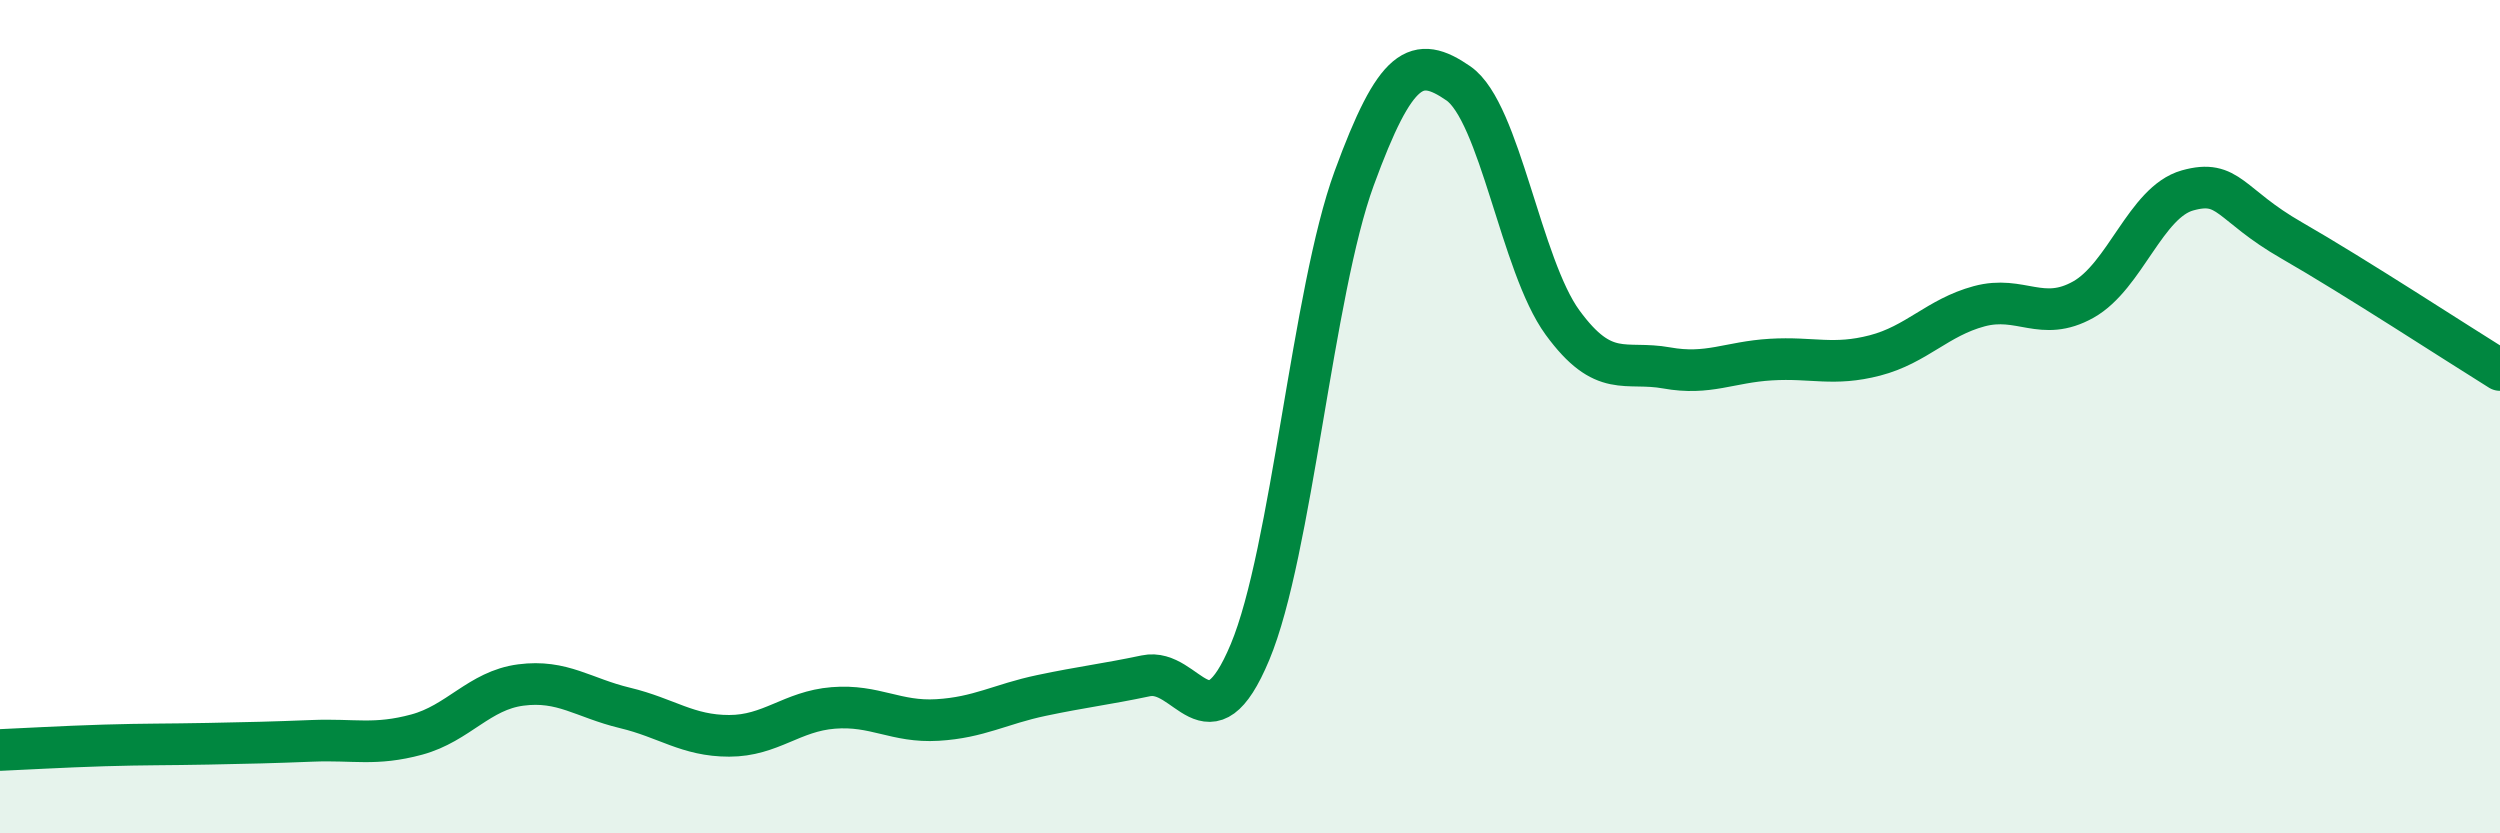 
    <svg width="60" height="20" viewBox="0 0 60 20" xmlns="http://www.w3.org/2000/svg">
      <path
        d="M 0,18 C 0.5,17.98 1.5,17.92 2.5,17.89 C 3.5,17.86 4,17.87 5,17.85 C 6,17.83 6.5,17.82 7.5,17.78 C 8.5,17.74 9,17.9 10,17.63 C 11,17.36 11.5,16.57 12.5,16.44 C 13.5,16.31 14,16.75 15,16.99 C 16,17.23 16.5,17.66 17.5,17.66 C 18.5,17.66 19,17.07 20,16.99 C 21,16.91 21.5,17.34 22.5,17.28 C 23.5,17.22 24,16.9 25,16.69 C 26,16.48 26.5,16.43 27.5,16.22 C 28.5,16.01 29,18.04 30,15.65 C 31,13.26 31.5,7.01 32.5,4.28 C 33.5,1.55 34,1.31 35,2 C 36,2.69 36.5,6.37 37.5,7.74 C 38.5,9.11 39,8.65 40,8.83 C 41,9.01 41.5,8.69 42.5,8.63 C 43.5,8.57 44,8.79 45,8.53 C 46,8.27 46.5,7.62 47.5,7.35 C 48.5,7.08 49,7.75 50,7.19 C 51,6.63 51.5,4.85 52.5,4.57 C 53.5,4.29 53.5,4.91 55,5.77 C 56.5,6.63 59,8.26 60,8.88L60 20L0 20Z"
        fill="#008740"
        opacity="0.1"
        stroke-linecap="round"
        stroke-linejoin="round"
      />
      <path
        d="M 0,18 C 0.5,17.98 1.5,17.92 2.5,17.89 C 3.5,17.86 4,17.87 5,17.85 C 6,17.83 6.5,17.82 7.5,17.78 C 8.5,17.74 9,17.9 10,17.63 C 11,17.36 11.5,16.57 12.5,16.44 C 13.5,16.31 14,16.75 15,16.99 C 16,17.23 16.5,17.66 17.5,17.66 C 18.5,17.66 19,17.07 20,16.99 C 21,16.91 21.5,17.34 22.5,17.28 C 23.5,17.22 24,16.9 25,16.69 C 26,16.48 26.5,16.43 27.5,16.22 C 28.5,16.01 29,18.04 30,15.65 C 31,13.26 31.5,7.01 32.5,4.28 C 33.5,1.55 34,1.31 35,2 C 36,2.69 36.5,6.37 37.5,7.74 C 38.5,9.11 39,8.65 40,8.83 C 41,9.01 41.5,8.69 42.5,8.63 C 43.5,8.57 44,8.79 45,8.53 C 46,8.27 46.5,7.62 47.5,7.35 C 48.5,7.08 49,7.75 50,7.19 C 51,6.63 51.5,4.85 52.5,4.57 C 53.5,4.29 53.5,4.91 55,5.77 C 56.5,6.63 59,8.26 60,8.88"
        stroke="#008740"
        stroke-width="1"
        fill="none"
        stroke-linecap="round"
        stroke-linejoin="round"
      />
    </svg>
  
